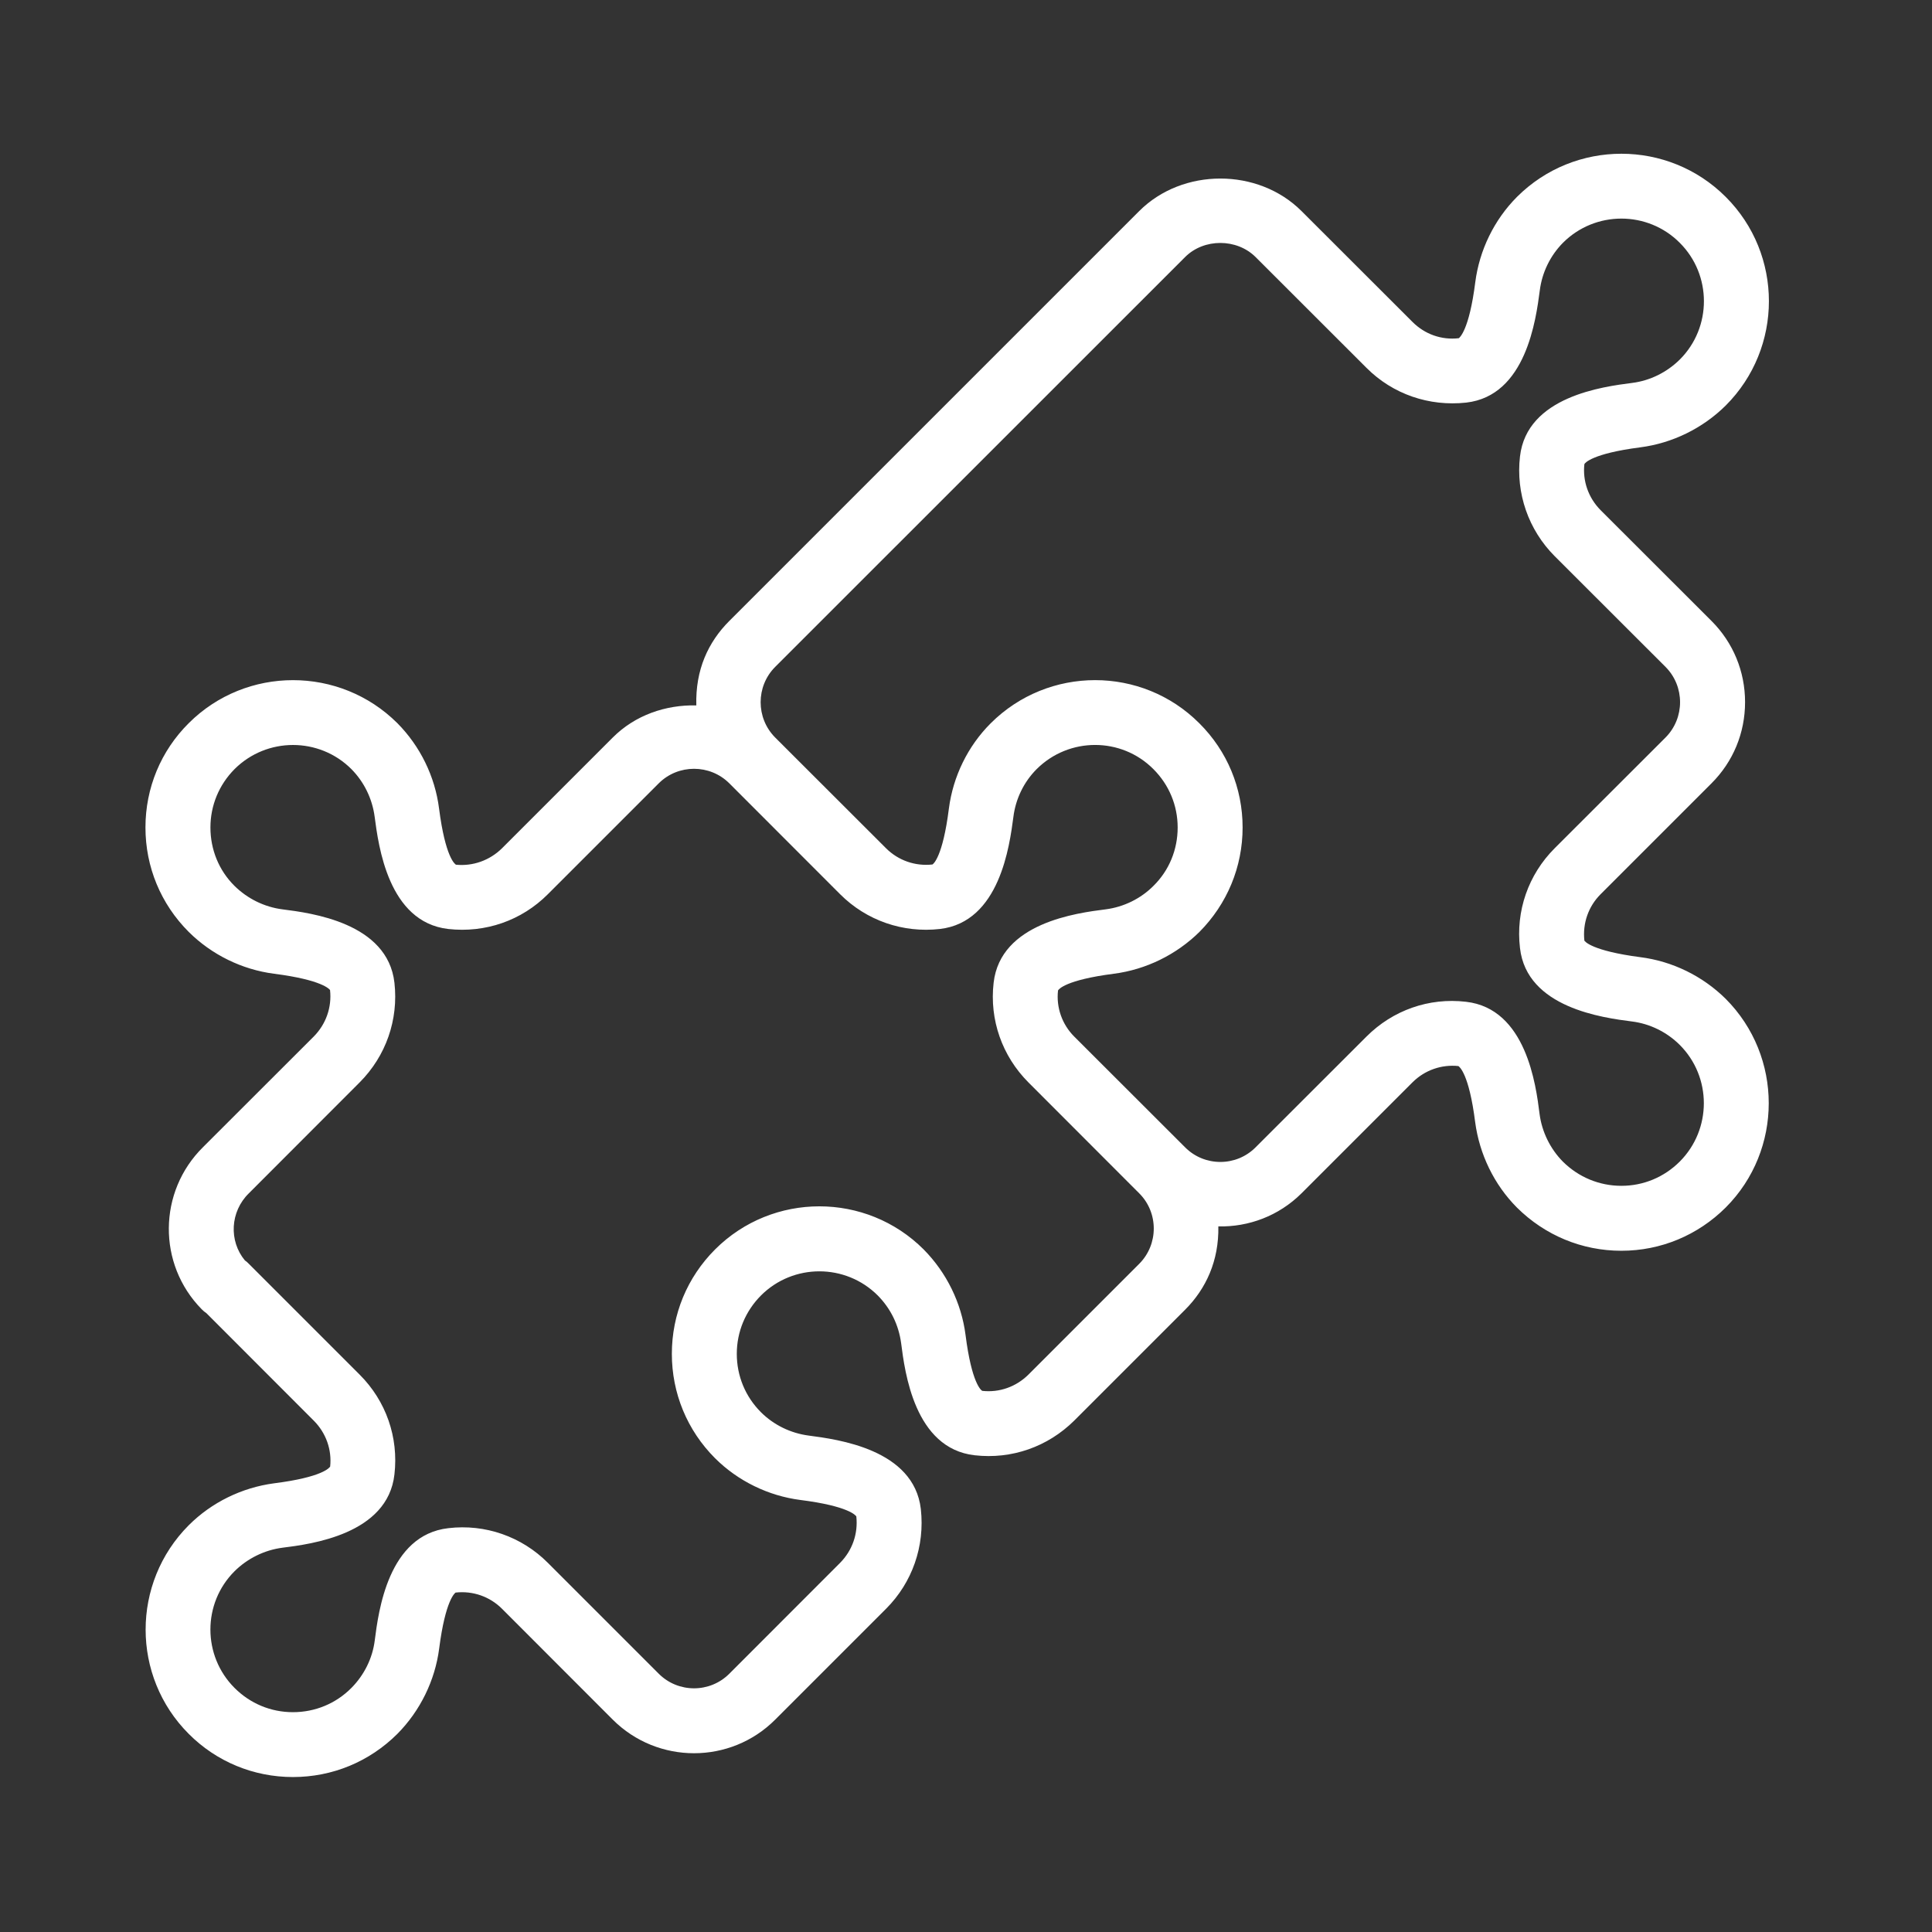 <svg xmlns="http://www.w3.org/2000/svg" xmlns:xlink="http://www.w3.org/1999/xlink" width="90" zoomAndPan="magnify" viewBox="0 0 67.5 67.5" height="90" preserveAspectRatio="xMidYMid meet" version="1.0"><rect x="0" y="0" width="67.5" height="67.5" fill="#333333" stroke="none"/><defs><clipPath id="42d6f02d44"><path d="M 5 5 L 62 5 L 62 62.238 L 5 62.238 Z M 5 5 " clip-rule="nonzero"/></clipPath></defs><g clip-path="url(#42d6f02d44)"><path fill="#ffffff" d="M 29.352 31.242 C 30.273 32.164 31.547 32.602 32.836 32.457 C 34.93 32.215 35.273 29.543 35.406 28.539 C 35.484 27.91 35.773 27.316 36.219 26.871 C 37.348 25.746 39.176 25.746 40.297 26.871 C 40.844 27.418 41.145 28.141 41.145 28.91 C 41.145 29.684 40.848 30.41 40.301 30.949 C 39.855 31.398 39.262 31.688 38.633 31.77 C 37.625 31.898 34.953 32.238 34.715 34.336 C 34.566 35.629 35.012 36.895 35.93 37.816 L 39.801 41.691 C 40.48 42.367 40.48 43.477 39.801 44.156 L 35.93 48.027 C 35.5 48.453 34.914 48.66 34.32 48.594 C 34.281 48.578 33.949 48.336 33.734 46.641 C 33.59 45.52 33.07 44.461 32.27 43.652 C 30.262 41.645 26.992 41.645 24.984 43.652 C 24.008 44.629 23.473 45.922 23.473 47.301 C 23.473 48.676 24.008 49.973 24.984 50.949 C 25.785 51.746 26.844 52.262 27.965 52.406 C 29.664 52.621 29.902 52.953 29.918 52.98 C 29.984 53.586 29.777 54.172 29.352 54.602 L 25.48 58.477 C 24.801 59.156 23.695 59.156 23.016 58.477 L 19.141 54.602 C 18.227 53.684 16.949 53.238 15.664 53.391 C 13.562 53.629 13.223 56.301 13.094 57.305 C 13.016 57.938 12.723 58.523 12.277 58.973 C 11.734 59.52 11.008 59.82 10.234 59.82 C 9.465 59.82 8.742 59.52 8.195 58.973 C 7.07 57.848 7.07 56.016 8.195 54.895 C 8.645 54.449 9.238 54.156 9.867 54.074 C 10.871 53.949 13.547 53.605 13.781 51.512 C 13.93 50.215 13.488 48.949 12.566 48.027 L 8.695 44.156 C 8.652 44.109 8.605 44.07 8.555 44.035 C 7.992 43.355 8.039 42.332 8.695 41.691 L 12.566 37.816 C 13.484 36.895 13.926 35.629 13.781 34.336 C 13.543 32.238 10.871 31.898 9.863 31.77 C 9.234 31.688 8.645 31.398 8.191 30.949 C 7.648 30.41 7.352 29.684 7.352 28.91 C 7.352 28.141 7.652 27.418 8.195 26.871 C 9.324 25.746 11.152 25.75 12.273 26.867 C 12.723 27.32 13.008 27.91 13.09 28.539 C 13.223 29.543 13.562 32.215 15.66 32.457 C 16.957 32.602 18.223 32.164 19.141 31.242 L 23.016 27.367 C 23.695 26.691 24.801 26.691 25.48 27.367 Z M 27.082 23.301 L 41.406 8.98 C 42.062 8.324 43.207 8.324 43.867 8.98 L 47.742 12.852 C 48.66 13.773 49.93 14.207 51.227 14.066 C 53.32 13.828 53.664 11.156 53.797 10.148 C 53.875 9.52 54.164 8.93 54.605 8.484 C 55.73 7.355 57.566 7.355 58.688 8.484 C 59.812 9.605 59.812 11.438 58.691 12.559 C 58.238 13.008 57.648 13.301 57.02 13.379 C 56.016 13.508 53.344 13.848 53.105 15.949 C 52.957 17.238 53.402 18.512 54.316 19.43 L 58.191 23.301 C 58.867 23.98 58.867 25.086 58.191 25.766 L 54.316 29.637 C 53.395 30.559 52.953 31.828 53.105 33.121 C 53.34 35.215 56.012 35.559 57.016 35.688 C 57.645 35.766 58.238 36.059 58.688 36.508 C 59.809 37.629 59.809 39.457 58.688 40.582 C 58.141 41.129 57.418 41.43 56.648 41.43 C 56.648 41.43 56.648 41.43 56.645 41.43 C 55.879 41.43 55.152 41.129 54.605 40.586 C 54.164 40.141 53.871 39.547 53.789 38.918 C 53.664 37.91 53.32 35.238 51.219 35 C 49.922 34.848 48.66 35.297 47.742 36.215 L 43.867 40.086 C 43.191 40.766 42.082 40.766 41.406 40.086 L 37.531 36.215 C 37.105 35.789 36.898 35.195 36.965 34.605 C 36.984 34.566 37.223 34.238 38.918 34.02 C 40.039 33.875 41.098 33.355 41.906 32.559 C 42.875 31.582 43.414 30.289 43.414 28.91 C 43.414 27.531 42.875 26.238 41.902 25.27 C 39.895 23.258 36.625 23.262 34.613 25.27 C 33.812 26.07 33.297 27.129 33.152 28.25 C 32.938 29.949 32.605 30.188 32.578 30.203 C 31.98 30.27 31.387 30.066 30.957 29.637 L 27.082 25.766 C 26.406 25.086 26.406 23.98 27.082 23.301 Z M 21.41 25.766 L 17.539 29.637 C 17.109 30.062 16.52 30.27 15.93 30.211 C 15.891 30.188 15.559 29.949 15.34 28.25 C 15.199 27.129 14.68 26.07 13.883 25.266 C 11.871 23.262 8.602 23.262 6.594 25.266 C 5.617 26.238 5.082 27.531 5.082 28.91 C 5.082 30.289 5.617 31.582 6.594 32.559 C 7.395 33.355 8.453 33.875 9.574 34.02 C 11.273 34.238 11.512 34.566 11.531 34.59 C 11.598 35.195 11.387 35.785 10.961 36.215 L 7.094 40.078 C 5.52 41.633 5.496 44.168 7.047 45.742 C 7.094 45.793 7.152 45.84 7.211 45.879 L 10.961 49.633 C 11.391 50.062 11.598 50.652 11.535 51.238 C 11.512 51.277 11.273 51.609 9.574 51.824 C 8.453 51.973 7.395 52.488 6.594 53.289 C 4.586 55.301 4.586 58.57 6.594 60.578 C 7.562 61.551 8.863 62.086 10.234 62.086 C 11.613 62.086 12.906 61.551 13.883 60.578 C 14.68 59.773 15.199 58.715 15.344 57.594 C 15.562 55.898 15.895 55.656 15.918 55.641 C 16.516 55.574 17.109 55.777 17.539 56.207 L 21.41 60.082 C 22.977 61.645 25.52 61.645 27.082 60.082 L 30.957 56.207 C 31.875 55.289 32.316 54.02 32.172 52.723 C 31.93 50.629 29.258 50.289 28.254 50.156 C 27.625 50.074 27.031 49.785 26.586 49.34 C 26.039 48.793 25.742 48.07 25.742 47.301 C 25.742 46.531 26.043 45.809 26.586 45.262 C 27.711 44.137 29.539 44.137 30.664 45.258 C 31.117 45.715 31.398 46.289 31.484 46.93 C 31.613 47.934 31.949 50.605 34.051 50.844 C 35.348 50.992 36.609 50.547 37.531 49.633 L 41.406 45.758 C 42.137 45.027 42.59 44.043 42.566 42.848 C 43.617 42.871 44.672 42.488 45.473 41.691 L 49.348 37.816 C 49.777 37.387 50.367 37.184 50.953 37.246 C 50.988 37.27 51.324 37.508 51.539 39.203 C 51.688 40.324 52.199 41.387 53 42.191 C 53.977 43.16 55.27 43.699 56.645 43.699 C 56.648 43.699 56.648 43.699 56.648 43.699 C 58.023 43.699 59.316 43.16 60.293 42.188 C 62.297 40.18 62.297 36.91 60.293 34.898 C 59.488 34.102 58.43 33.582 57.305 33.441 C 55.613 33.219 55.371 32.891 55.355 32.863 C 55.289 32.262 55.492 31.672 55.922 31.242 L 59.797 27.367 C 60.555 26.609 60.969 25.605 60.969 24.531 C 60.969 23.461 60.555 22.453 59.797 21.695 L 55.922 17.824 C 55.496 17.395 55.289 16.805 55.355 16.215 C 55.371 16.18 55.613 15.848 57.309 15.629 C 58.43 15.484 59.488 14.965 60.293 14.168 C 62.305 12.156 62.305 8.887 60.293 6.879 C 58.285 4.871 55.016 4.867 53 6.879 C 52.203 7.68 51.688 8.738 51.543 9.859 C 51.328 11.559 50.988 11.797 50.969 11.816 C 50.359 11.887 49.777 11.676 49.348 11.246 L 45.473 7.375 C 43.957 5.859 41.316 5.859 39.801 7.375 L 25.48 21.695 C 24.742 22.434 24.293 23.402 24.328 24.645 C 23.258 24.621 22.191 24.984 21.41 25.766 " fill-opacity="1" fill-rule="nonzero"/></g></svg>